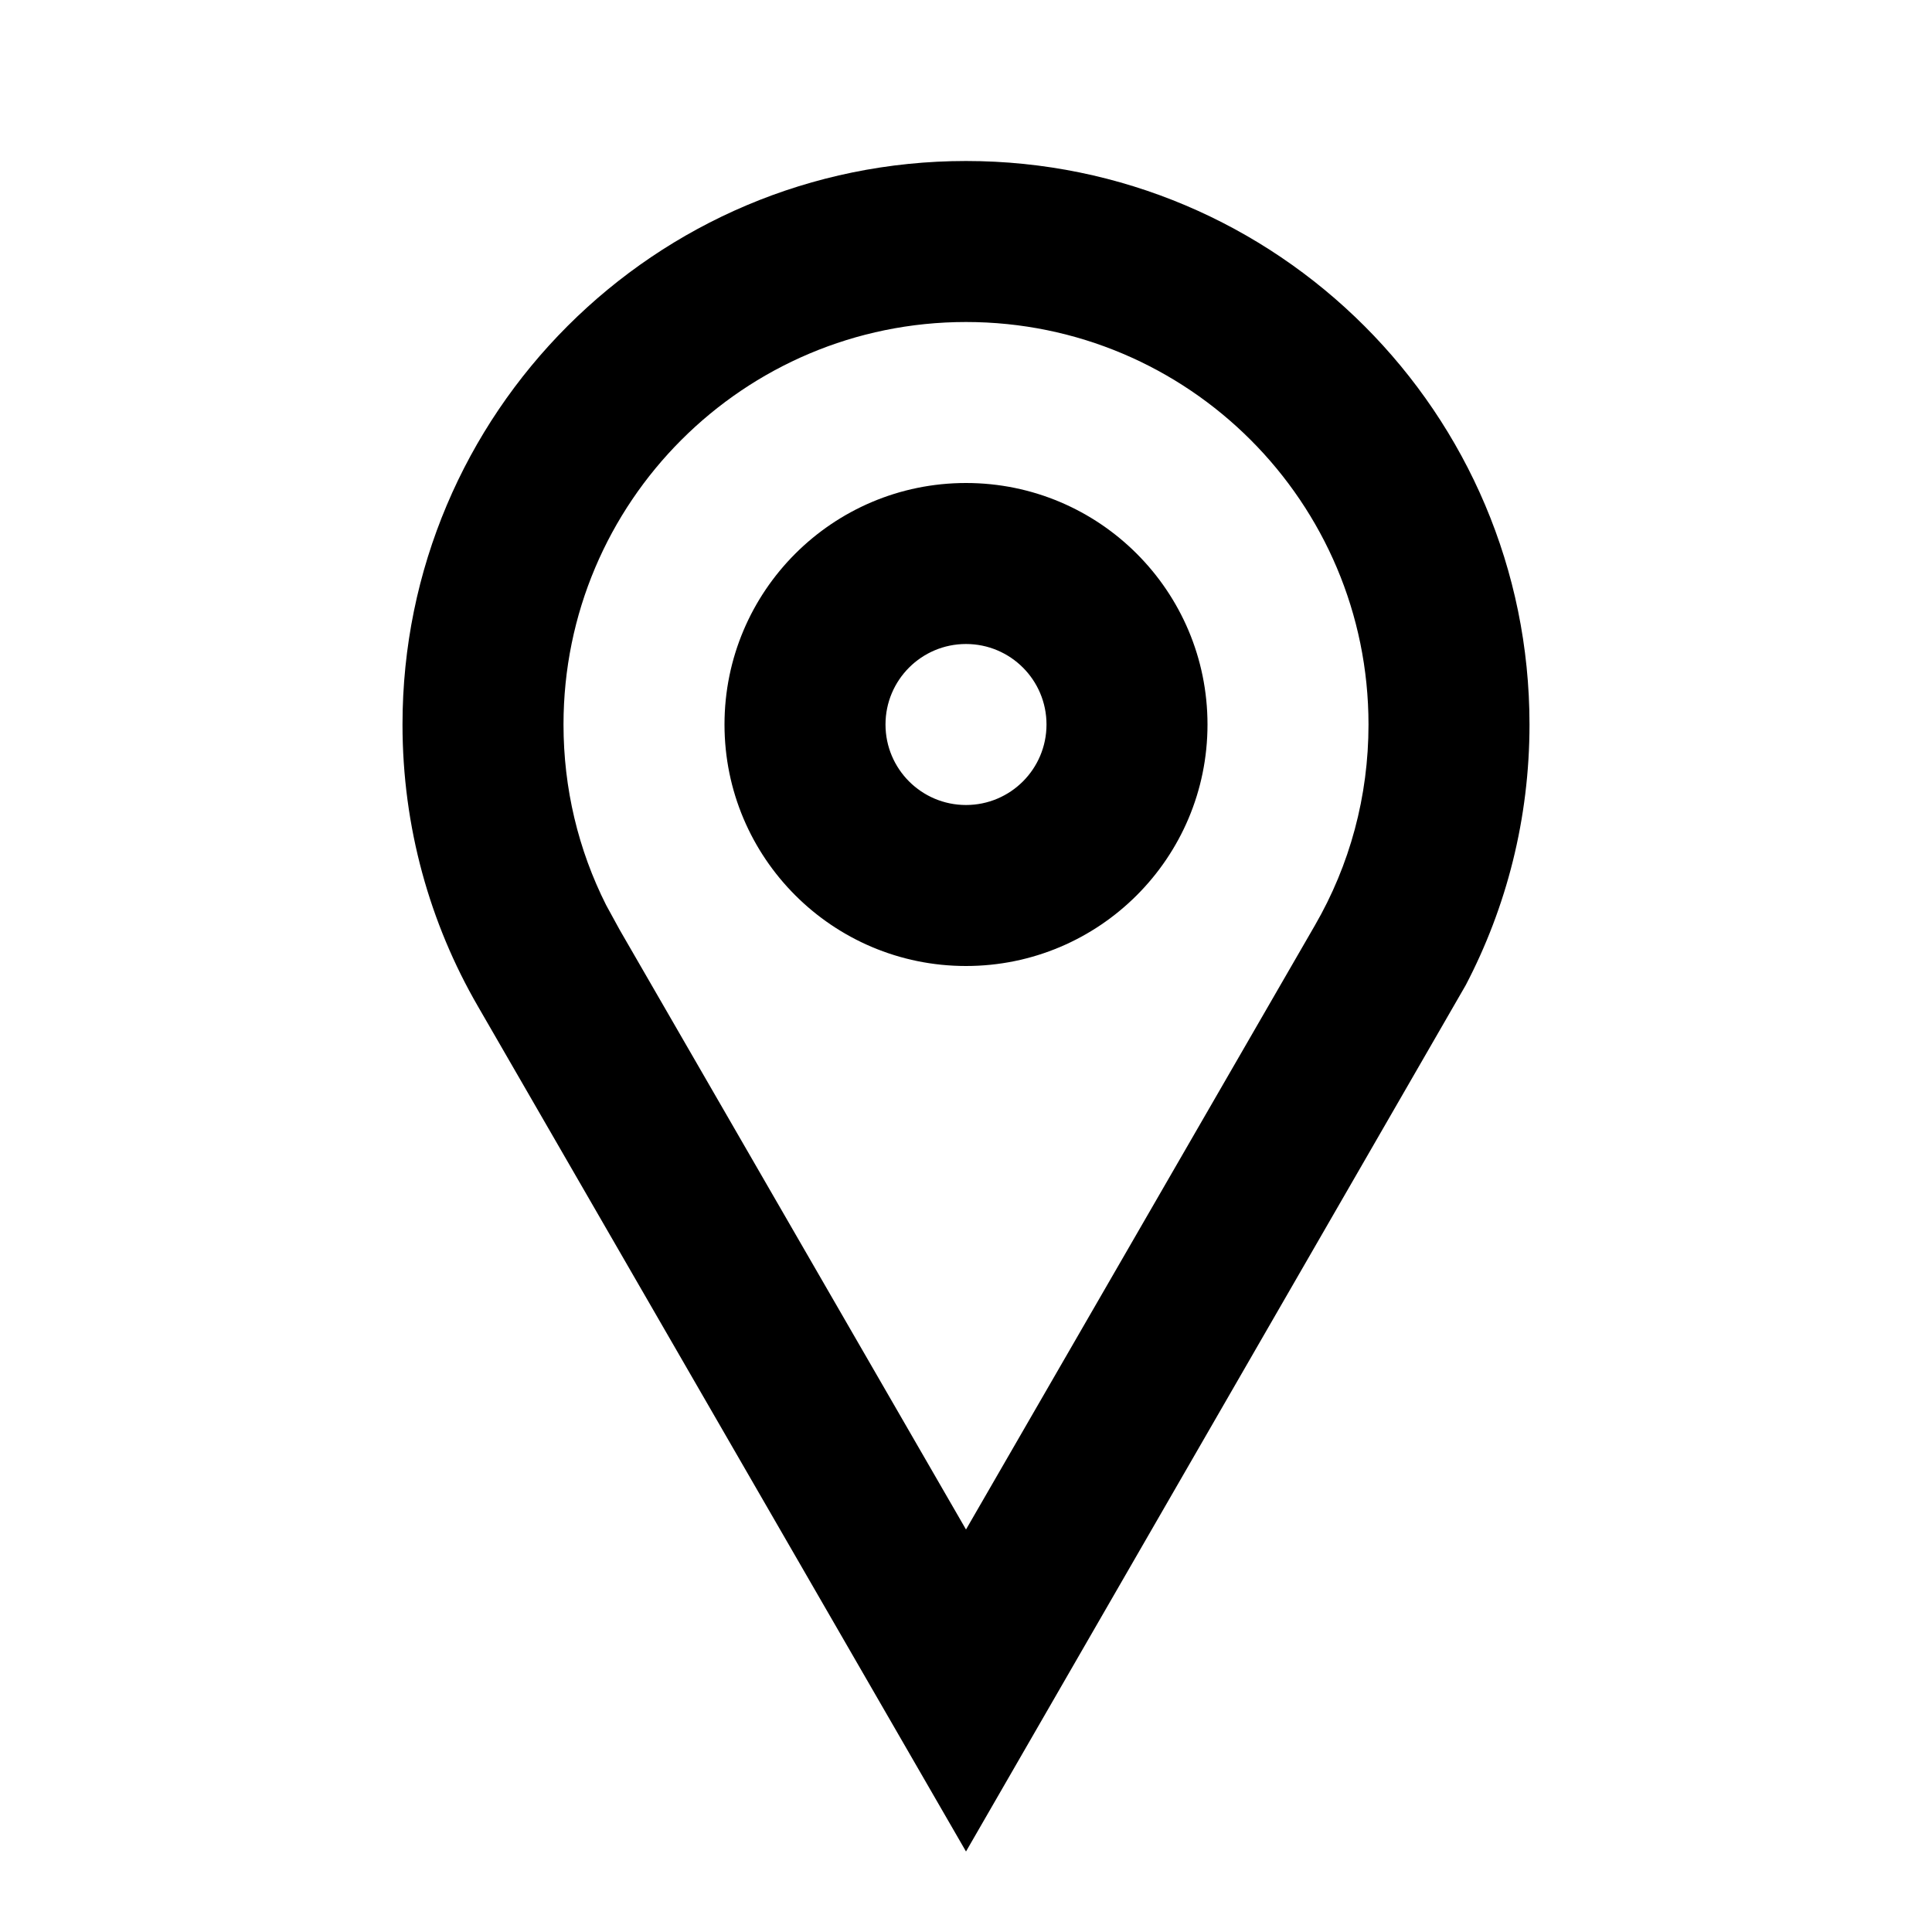 <?xml version="1.0" encoding="UTF-8"?>
<!-- Uploaded to: SVG Repo, www.svgrepo.com, Generator: SVG Repo Mixer Tools -->
<svg width="800px" height="800px" viewBox="0 0 512 512" version="1.1" xmlns="http://www.w3.org/2000/svg" xmlns:xlink="http://www.w3.org/1999/xlink">
    <title>location-outline</title>
    <g id="Page-1" stroke="none" stroke-width="1" fill="none" fill-rule="evenodd">
        <g id="location" fill="#000000" transform="translate(106.667, 42.667)">
            <path d="M149.333,7.10542736e-15 C231.808,7.10542736e-15 298.667,66.859 298.667,149.333 C298.667,174.27 292.572,197.766 281.751,218.441 L149.333,448 L19.983,224.009 C7.253,202.027 2.84217094e-14,176.537 2.84217094e-14,149.333 C2.84217094e-14,66.859 66.859,7.10542736e-15 149.333,7.10542736e-15 Z M149.333,42.667 C90.423,42.667 42.667,90.423 42.667,149.333 C42.667,166.273 46.575,182.527 53.97,197.2 L57.554,203.746 L149.333,362.667 L241.761,202.627 C251.054,186.58 256,168.391 256,149.333 C256,90.423 208.244,42.667 149.333,42.667 Z M149.333,85.333 C184.68,85.333 213.333,113.987 213.333,149.333 C213.333,184.68 184.68,213.333 149.333,213.333 C113.987,213.333 85.333,184.68 85.333,149.333 C85.333,113.987 113.987,85.333 149.333,85.333 Z M149.333,128 C137.551,128 128,137.551 128,149.333 C128,161.115 137.551,170.667 149.333,170.667 C161.115,170.667 170.667,161.115 170.667,149.333 C170.667,137.551 161.115,128 149.333,128 Z" id="Combined-Shape">

</path>
        </g>
    </g>
</svg>